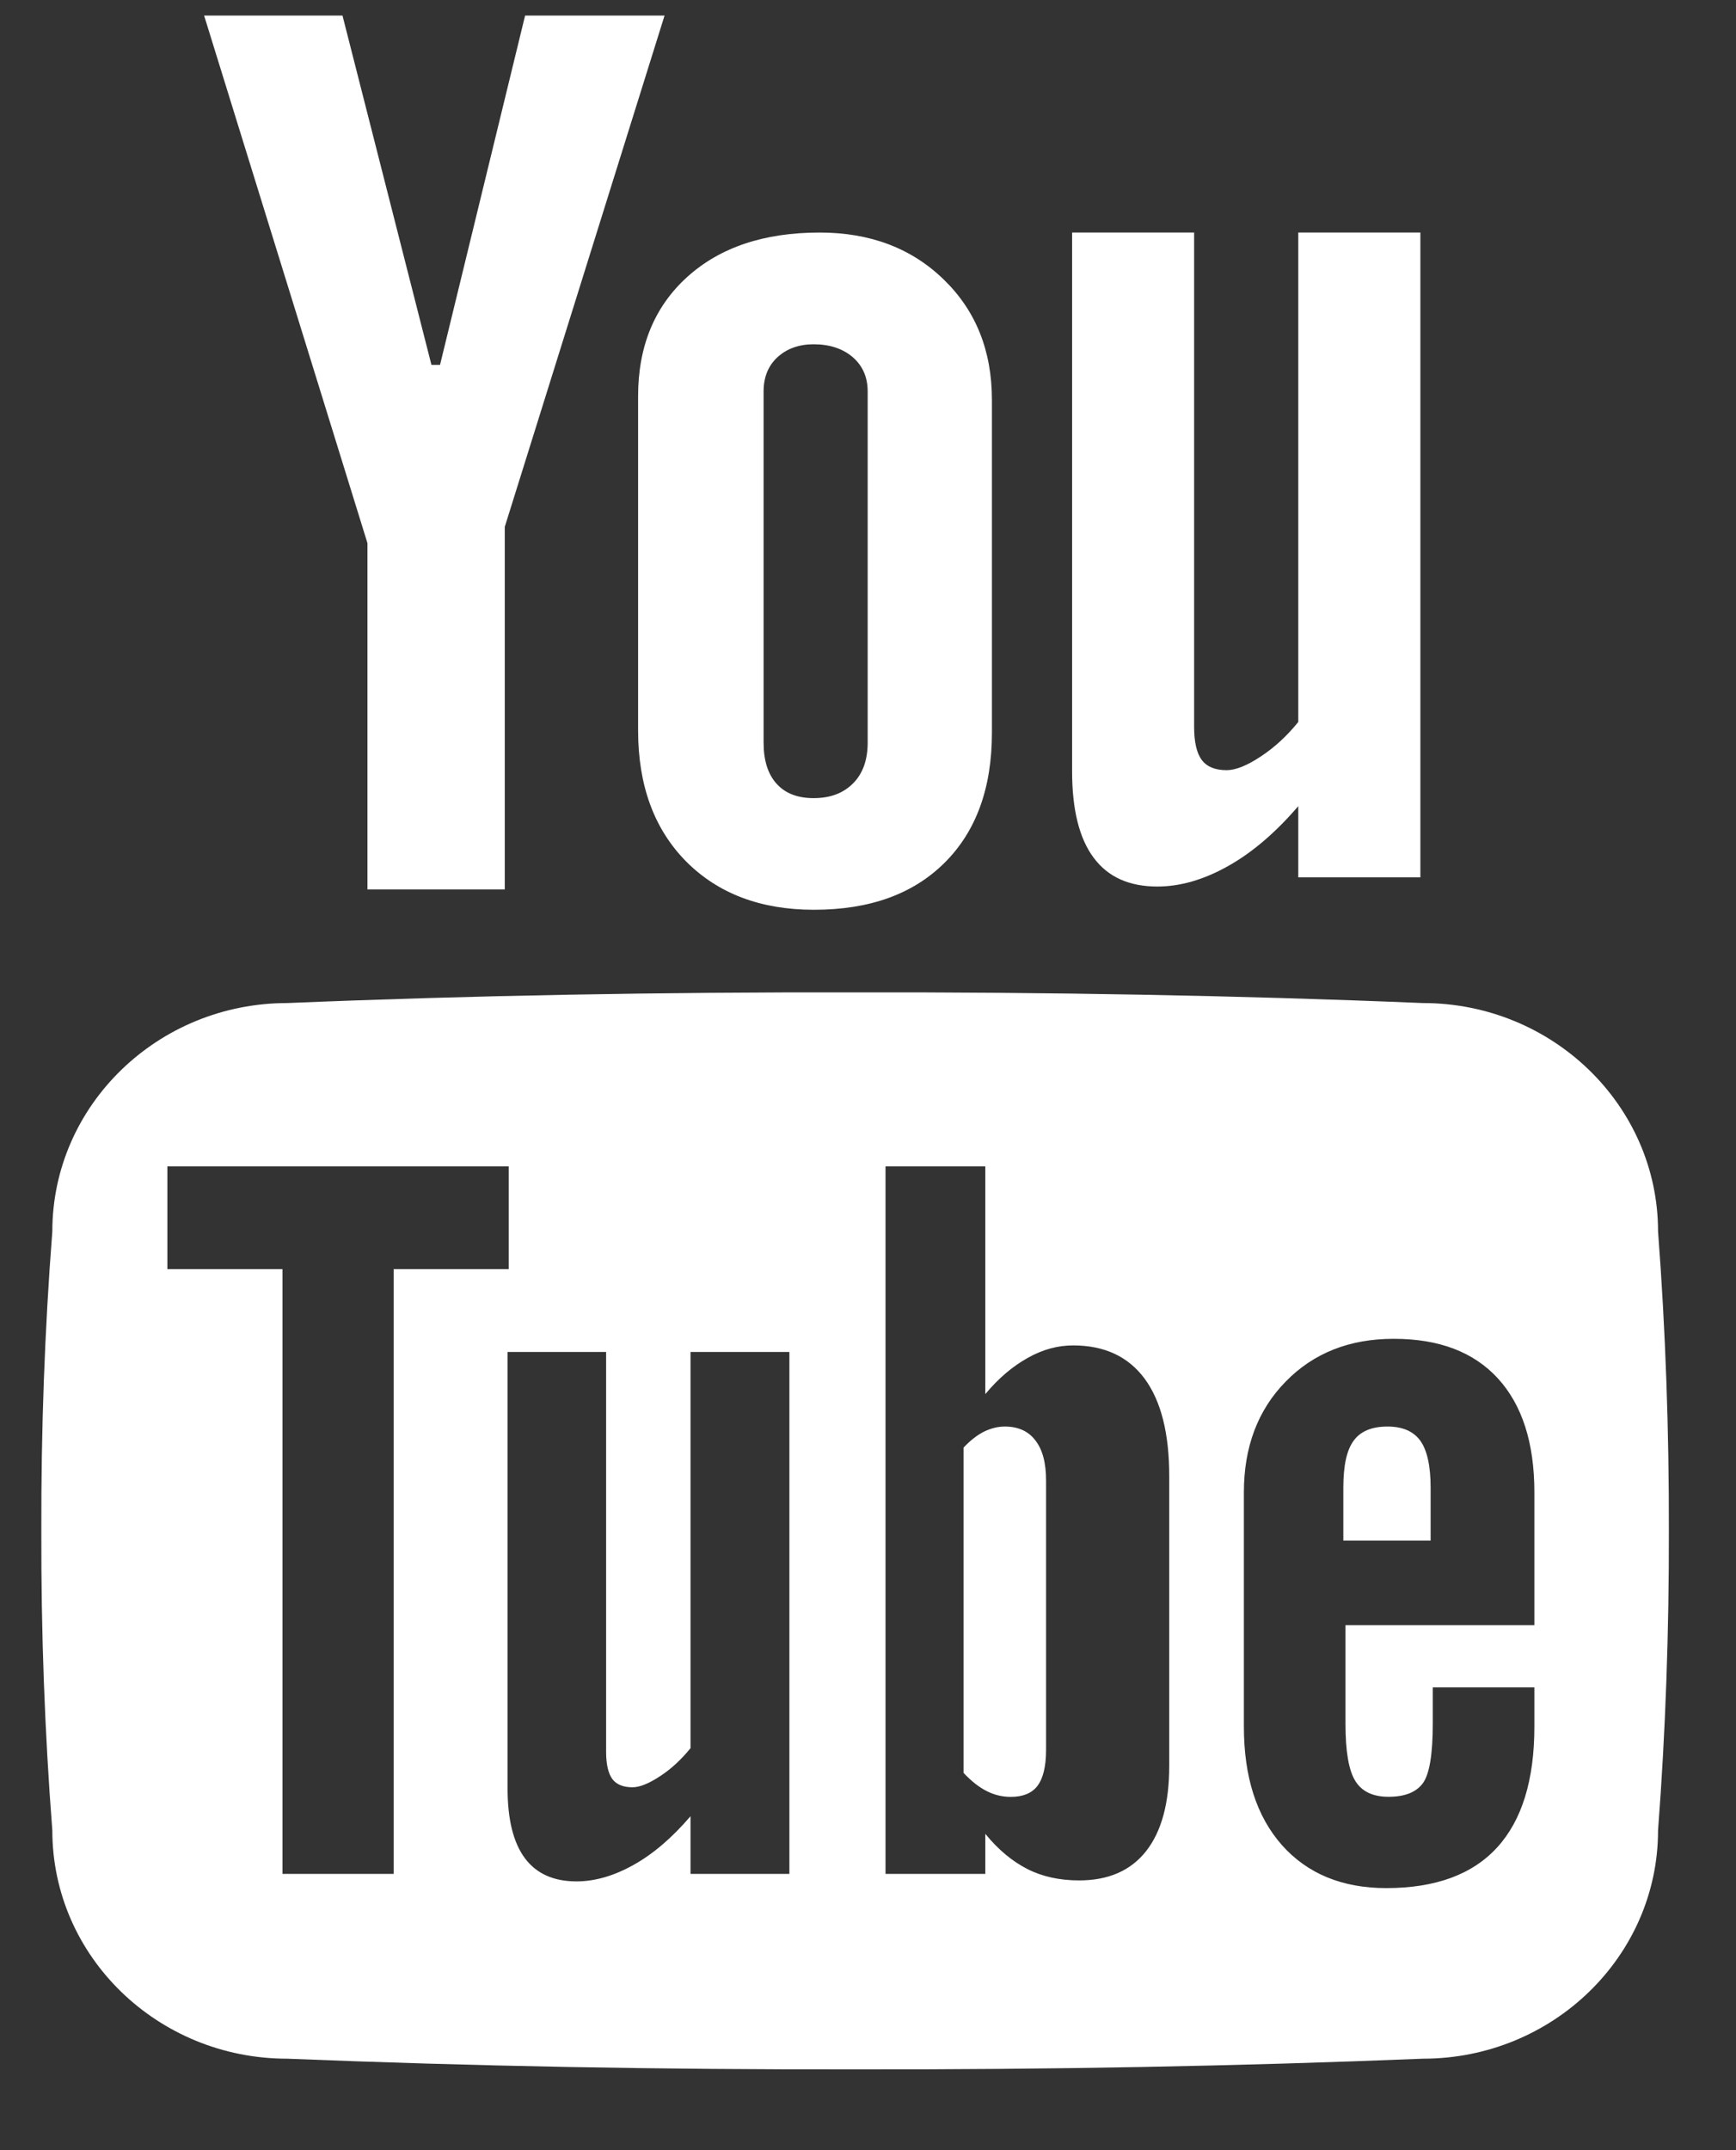 <?xml version="1.0" encoding="UTF-8"?>
<svg width="21px" height="26px" viewBox="0 0 21 26" version="1.1" xmlns="http://www.w3.org/2000/svg" xmlns:xlink="http://www.w3.org/1999/xlink">
    <rect x="0" y="0" width="21" height="26" fill="#333333" stroke="none"/>
    <!-- Generator: Sketch 52 (66869) - http://www.bohemiancoding.com/sketch -->
    <title>Icons/Social/YouTube</title>
    <desc>Created with Sketch.</desc>
    <g id="Symbols" stroke="none" stroke-width="1" fill="none" fill-rule="evenodd">
        <g id="Navigation/Footer" transform="translate(-1278, -159)" fill="#ffffff">
            <g id="Footer" transform="translate(1, 1)">
                <g id="Options" transform="translate(600, 92)">
                    <g id="Social" transform="translate(489, 2)">
                        <g id="Group-17" transform="translate(0, 55)">
                            <g id="Icons/Social/YouTube" transform="translate(178, 0)">
                                <g id="youtube-copy">
                                    <polyline id="Fill-149" points="12.469 9.188 14.143 9.188 15.219 13.412 15.323 13.412 16.352 9.188 18.039 9.188 16.106 15.371 16.106 19.755 14.445 19.755 14.445 15.568 12.469 9.188"></polyline>
                                    <path d="M19.237,17.979 C19.237,18.194 19.288,18.358 19.393,18.476 C19.498,18.593 19.647,18.651 19.842,18.651 C20.044,18.651 20.201,18.592 20.321,18.471 C20.438,18.353 20.496,18.188 20.496,17.979 L20.496,13.733 C20.496,13.562 20.436,13.425 20.318,13.321 C20.196,13.216 20.037,13.163 19.842,13.163 C19.665,13.163 19.517,13.216 19.403,13.321 C19.292,13.425 19.237,13.562 19.237,13.733 L19.237,17.979 L19.237,17.979 Z M17.719,13.791 C17.719,13.187 17.918,12.707 18.313,12.349 C18.711,11.99 19.244,11.812 19.915,11.812 C20.526,11.812 21.026,12.001 21.415,12.379 C21.805,12.756 21.999,13.242 21.999,13.836 L21.999,17.861 C21.999,18.529 21.808,19.053 21.427,19.432 C21.045,19.812 20.52,20.001 19.846,20.001 C19.202,20.001 18.685,19.805 18.298,19.415 C17.911,19.022 17.719,18.494 17.719,17.833 L17.719,13.791 L17.719,13.791 Z" id="Fill-150"></path>
                                    <path d="M27.182,11.812 L27.182,19.609 L25.705,19.609 L25.705,18.748 C25.434,19.064 25.151,19.307 24.857,19.472 C24.563,19.637 24.279,19.72 24,19.72 C23.659,19.72 23.403,19.605 23.23,19.372 C23.057,19.142 22.969,18.792 22.969,18.328 L22.969,11.812 L24.445,11.812 L24.445,17.788 C24.445,17.973 24.476,18.108 24.538,18.19 C24.599,18.272 24.7,18.313 24.838,18.313 C24.946,18.313 25.083,18.259 25.249,18.149 C25.415,18.04 25.567,17.901 25.705,17.73 L25.705,11.812 L27.182,11.812" id="Fill-151"></path>
                                    <path d="M22.155,26.25 C22.07,26.25 21.987,26.271 21.902,26.312 C21.819,26.354 21.738,26.418 21.656,26.504 L21.656,30.438 C21.754,30.542 21.846,30.613 21.938,30.659 C22.031,30.706 22.127,30.728 22.228,30.728 C22.373,30.728 22.482,30.684 22.549,30.596 C22.618,30.506 22.654,30.361 22.654,30.159 L22.654,26.902 C22.654,26.688 22.611,26.527 22.524,26.417 C22.441,26.306 22.316,26.25 22.155,26.25" id="Fill-152"></path>
                                    <path d="M26.784,26.25 C26.594,26.25 26.457,26.307 26.375,26.421 C26.29,26.535 26.25,26.725 26.25,26.99 L26.25,27.629 L27.306,27.629 L27.306,26.99 C27.306,26.725 27.263,26.535 27.181,26.421 C27.097,26.307 26.967,26.25 26.784,26.25" id="Fill-153"></path>
                                    <path d="M28.561,28.652 L26.276,28.652 L26.276,29.842 C26.276,30.175 26.314,30.404 26.394,30.534 C26.472,30.662 26.606,30.727 26.797,30.727 C26.995,30.727 27.132,30.671 27.212,30.563 C27.292,30.454 27.332,30.213 27.332,29.842 L27.332,29.404 L28.561,29.404 L28.561,29.878 C28.561,30.525 28.41,31.012 28.111,31.339 C27.811,31.667 27.364,31.831 26.769,31.831 C26.235,31.831 25.814,31.656 25.507,31.311 C25.199,30.962 25.047,30.485 25.047,29.878 L25.047,27.045 C25.047,26.498 25.215,26.051 25.552,25.707 C25.889,25.361 26.326,25.189 26.859,25.189 C27.408,25.189 27.826,25.348 28.12,25.668 C28.412,25.988 28.561,26.445 28.561,27.045 L28.561,28.652 L28.561,28.652 Z M24.144,30.352 C24.144,30.801 24.052,31.144 23.865,31.383 C23.678,31.621 23.407,31.738 23.054,31.738 C22.82,31.738 22.61,31.693 22.429,31.601 C22.246,31.508 22.076,31.367 21.919,31.175 L21.919,31.659 L20.712,31.659 L20.712,23.104 L21.919,23.104 L21.919,25.858 C22.078,25.666 22.252,25.52 22.432,25.42 C22.613,25.318 22.794,25.269 22.982,25.269 C23.36,25.269 23.648,25.403 23.847,25.672 C24.046,25.943 24.144,26.335 24.144,26.85 L24.144,30.352 L24.144,30.352 Z M19.549,31.659 L18.353,31.659 L18.353,30.962 C18.133,31.219 17.905,31.416 17.665,31.55 C17.428,31.683 17.196,31.75 16.974,31.75 C16.697,31.75 16.488,31.656 16.349,31.469 C16.209,31.28 16.14,31 16.14,30.624 L16.14,25.348 L17.332,25.348 L17.332,30.186 C17.332,30.337 17.359,30.444 17.406,30.511 C17.456,30.578 17.538,30.612 17.651,30.612 C17.738,30.612 17.849,30.567 17.983,30.479 C18.119,30.391 18.242,30.276 18.353,30.139 L18.353,25.348 L19.549,25.348 L19.549,31.659 L19.549,31.659 Z M14.762,31.659 L13.417,31.659 L13.417,24.346 L12.025,24.346 L12.025,23.104 L16.154,23.104 L16.154,24.346 L14.762,24.346 L14.762,31.659 L14.762,31.659 Z M30.057,23.89 C30.057,22.367 28.78,21.129 27.213,21.129 C24.972,21.036 22.681,20.996 20.344,21 C18.007,20.996 15.715,21.036 13.475,21.129 C11.908,21.129 10.633,22.367 10.633,23.89 C10.539,25.097 10.497,26.304 10.5,27.512 C10.497,28.719 10.539,29.927 10.633,31.134 C10.633,32.658 11.908,33.894 13.475,33.894 C15.715,33.985 18.007,34.027 20.344,34.023 C22.681,34.027 24.972,33.985 27.213,33.894 C28.78,33.894 30.057,32.658 30.057,31.134 C30.149,29.927 30.19,28.719 30.188,27.512 C30.19,26.304 30.149,25.097 30.057,23.89 L30.057,23.89 Z" id="Fill-154"></path>
                                </g>
                            </g>
                        </g>
                    </g>
                </g>
            </g>
        </g>
    </g>
</svg>